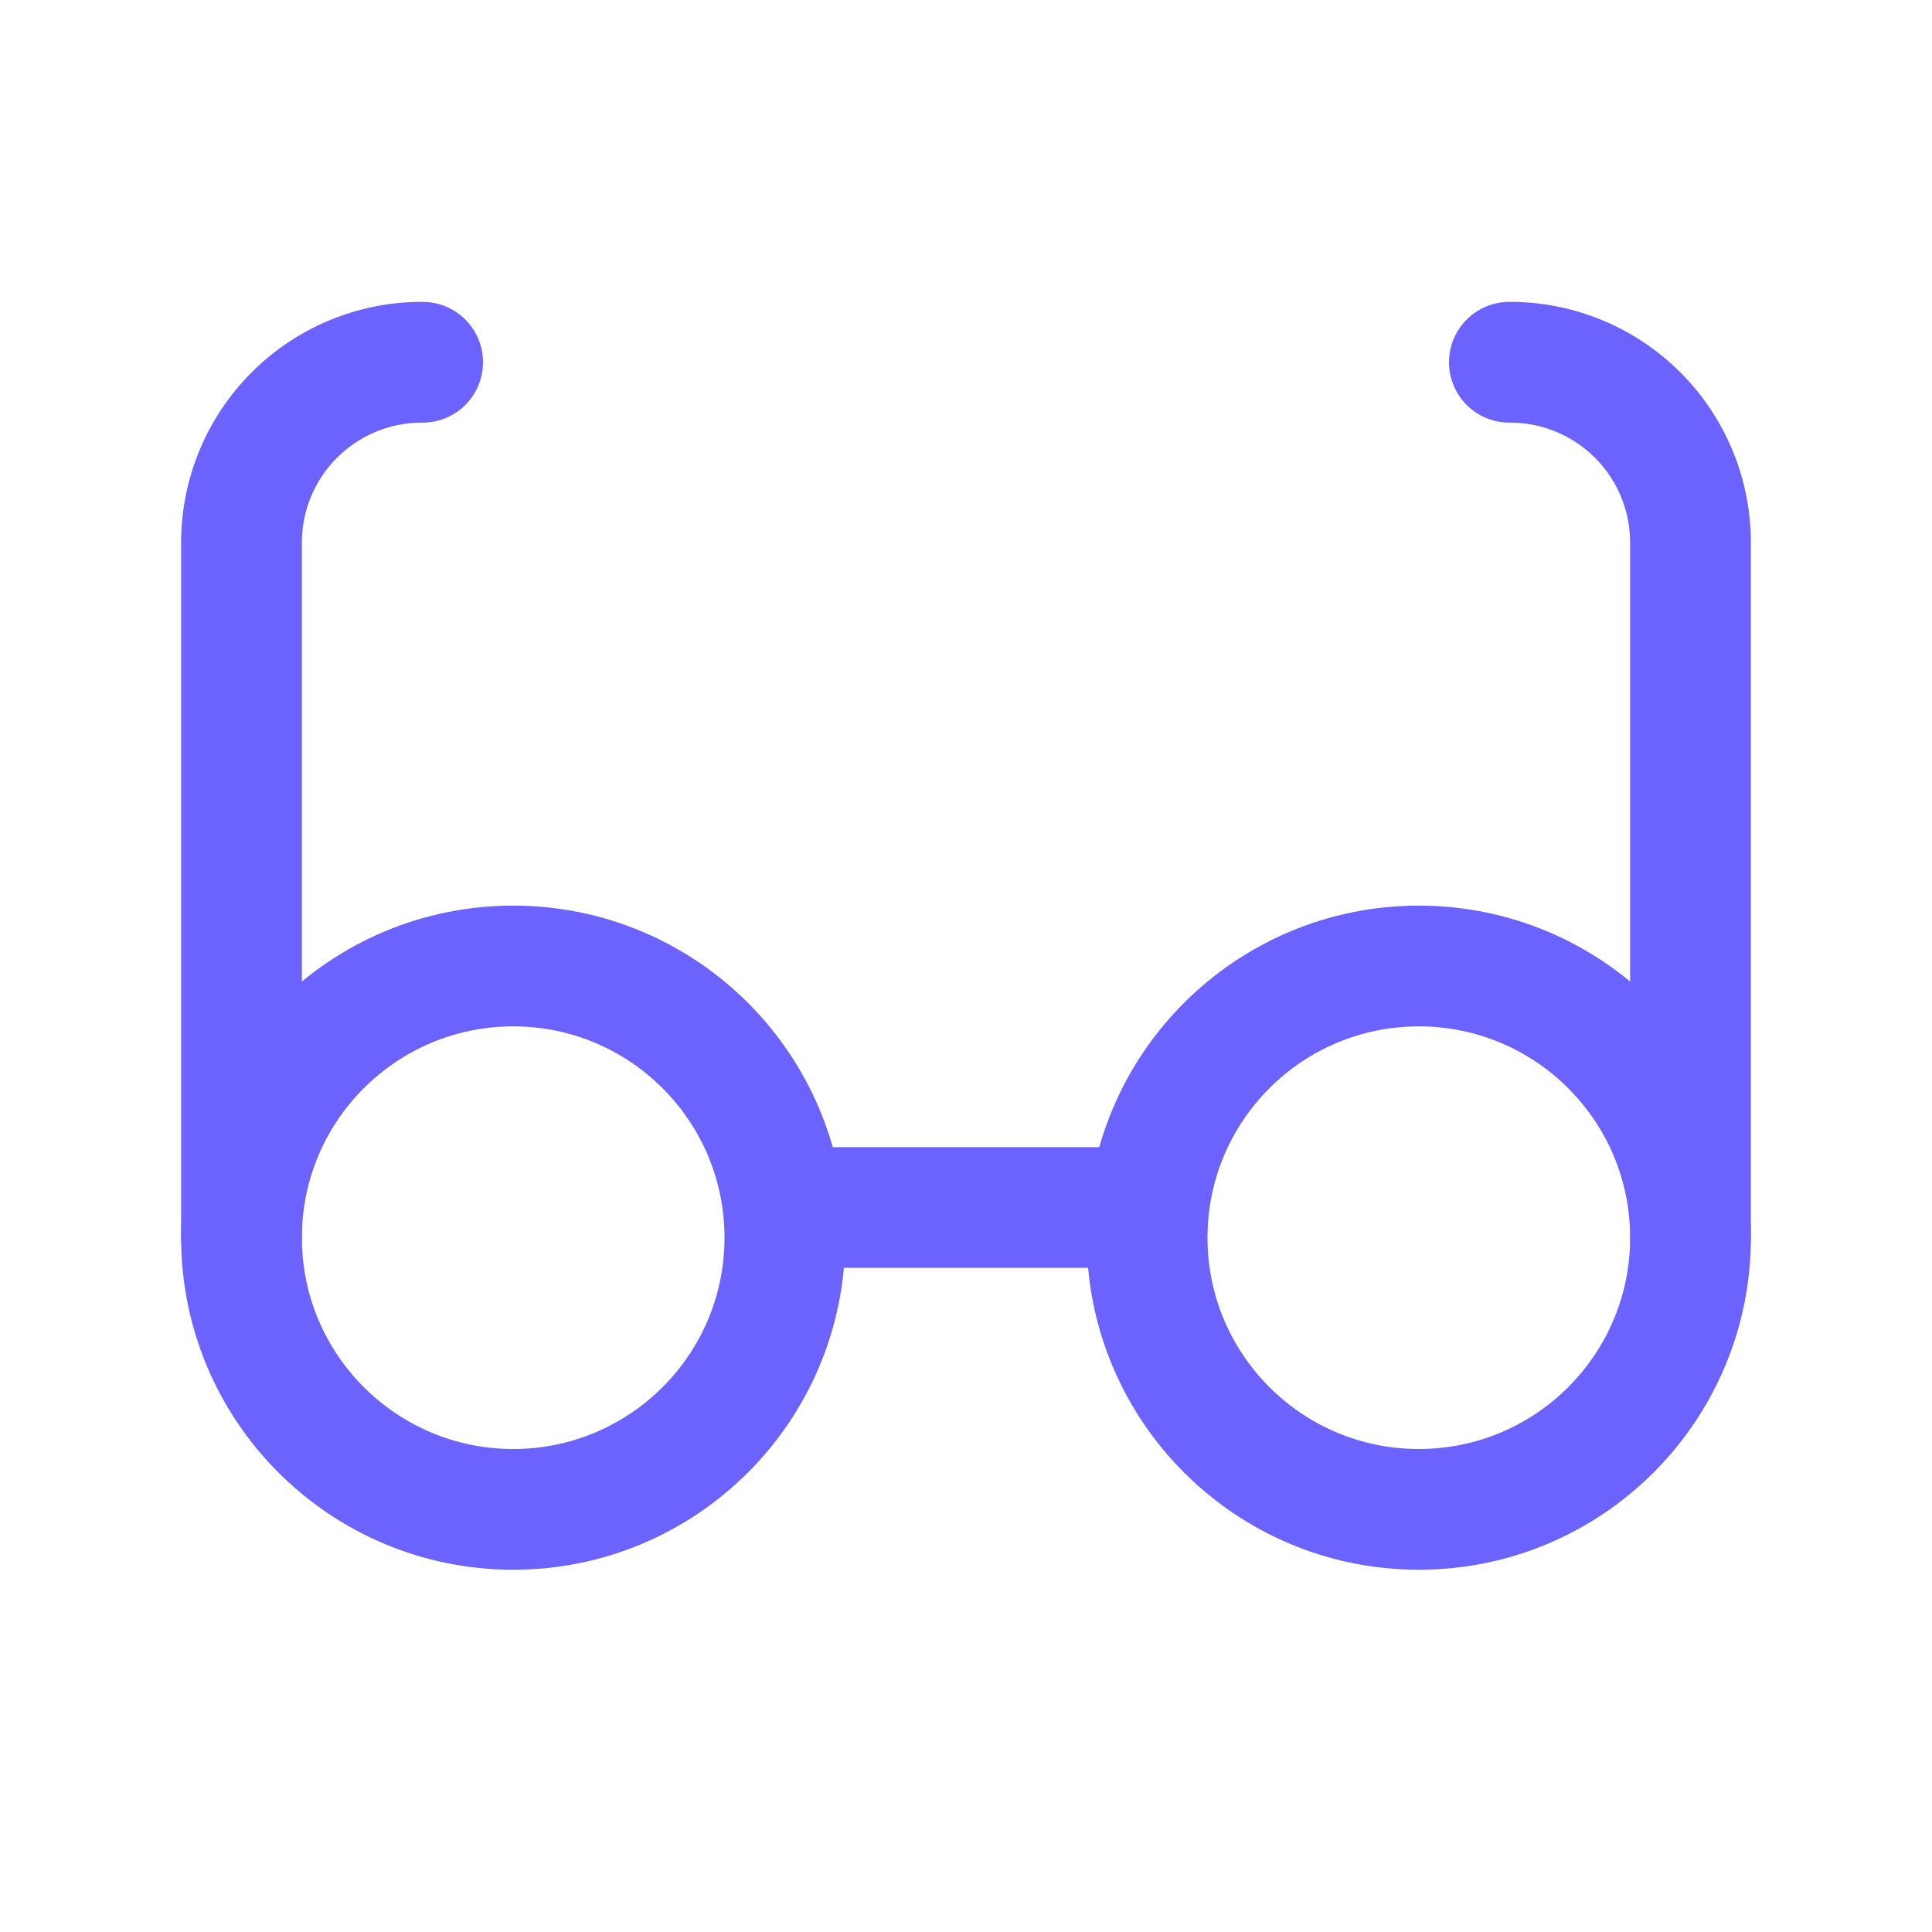 <svg xmlns="http://www.w3.org/2000/svg" width="192" height="192" viewBox="0 0 256 256"><path fill="none" d="M0 0h256v256H0z"/><circle cx="68" cy="164" r="36" fill="none" stroke="#6C63FF" stroke-linecap="round" stroke-linejoin="round" stroke-width="16"/><circle cx="188" cy="164" r="36" fill="none" stroke="#6C63FF" stroke-linecap="round" stroke-linejoin="round" stroke-width="16"/><path fill="none" stroke="#6C63FF" stroke-linecap="round" stroke-linejoin="round" stroke-width="16" d="M104 160h48M32 164V72a23.9 23.9 0 0 1 24-24M200 48a23.9 23.9 0 0 1 24 24v92"/></svg>